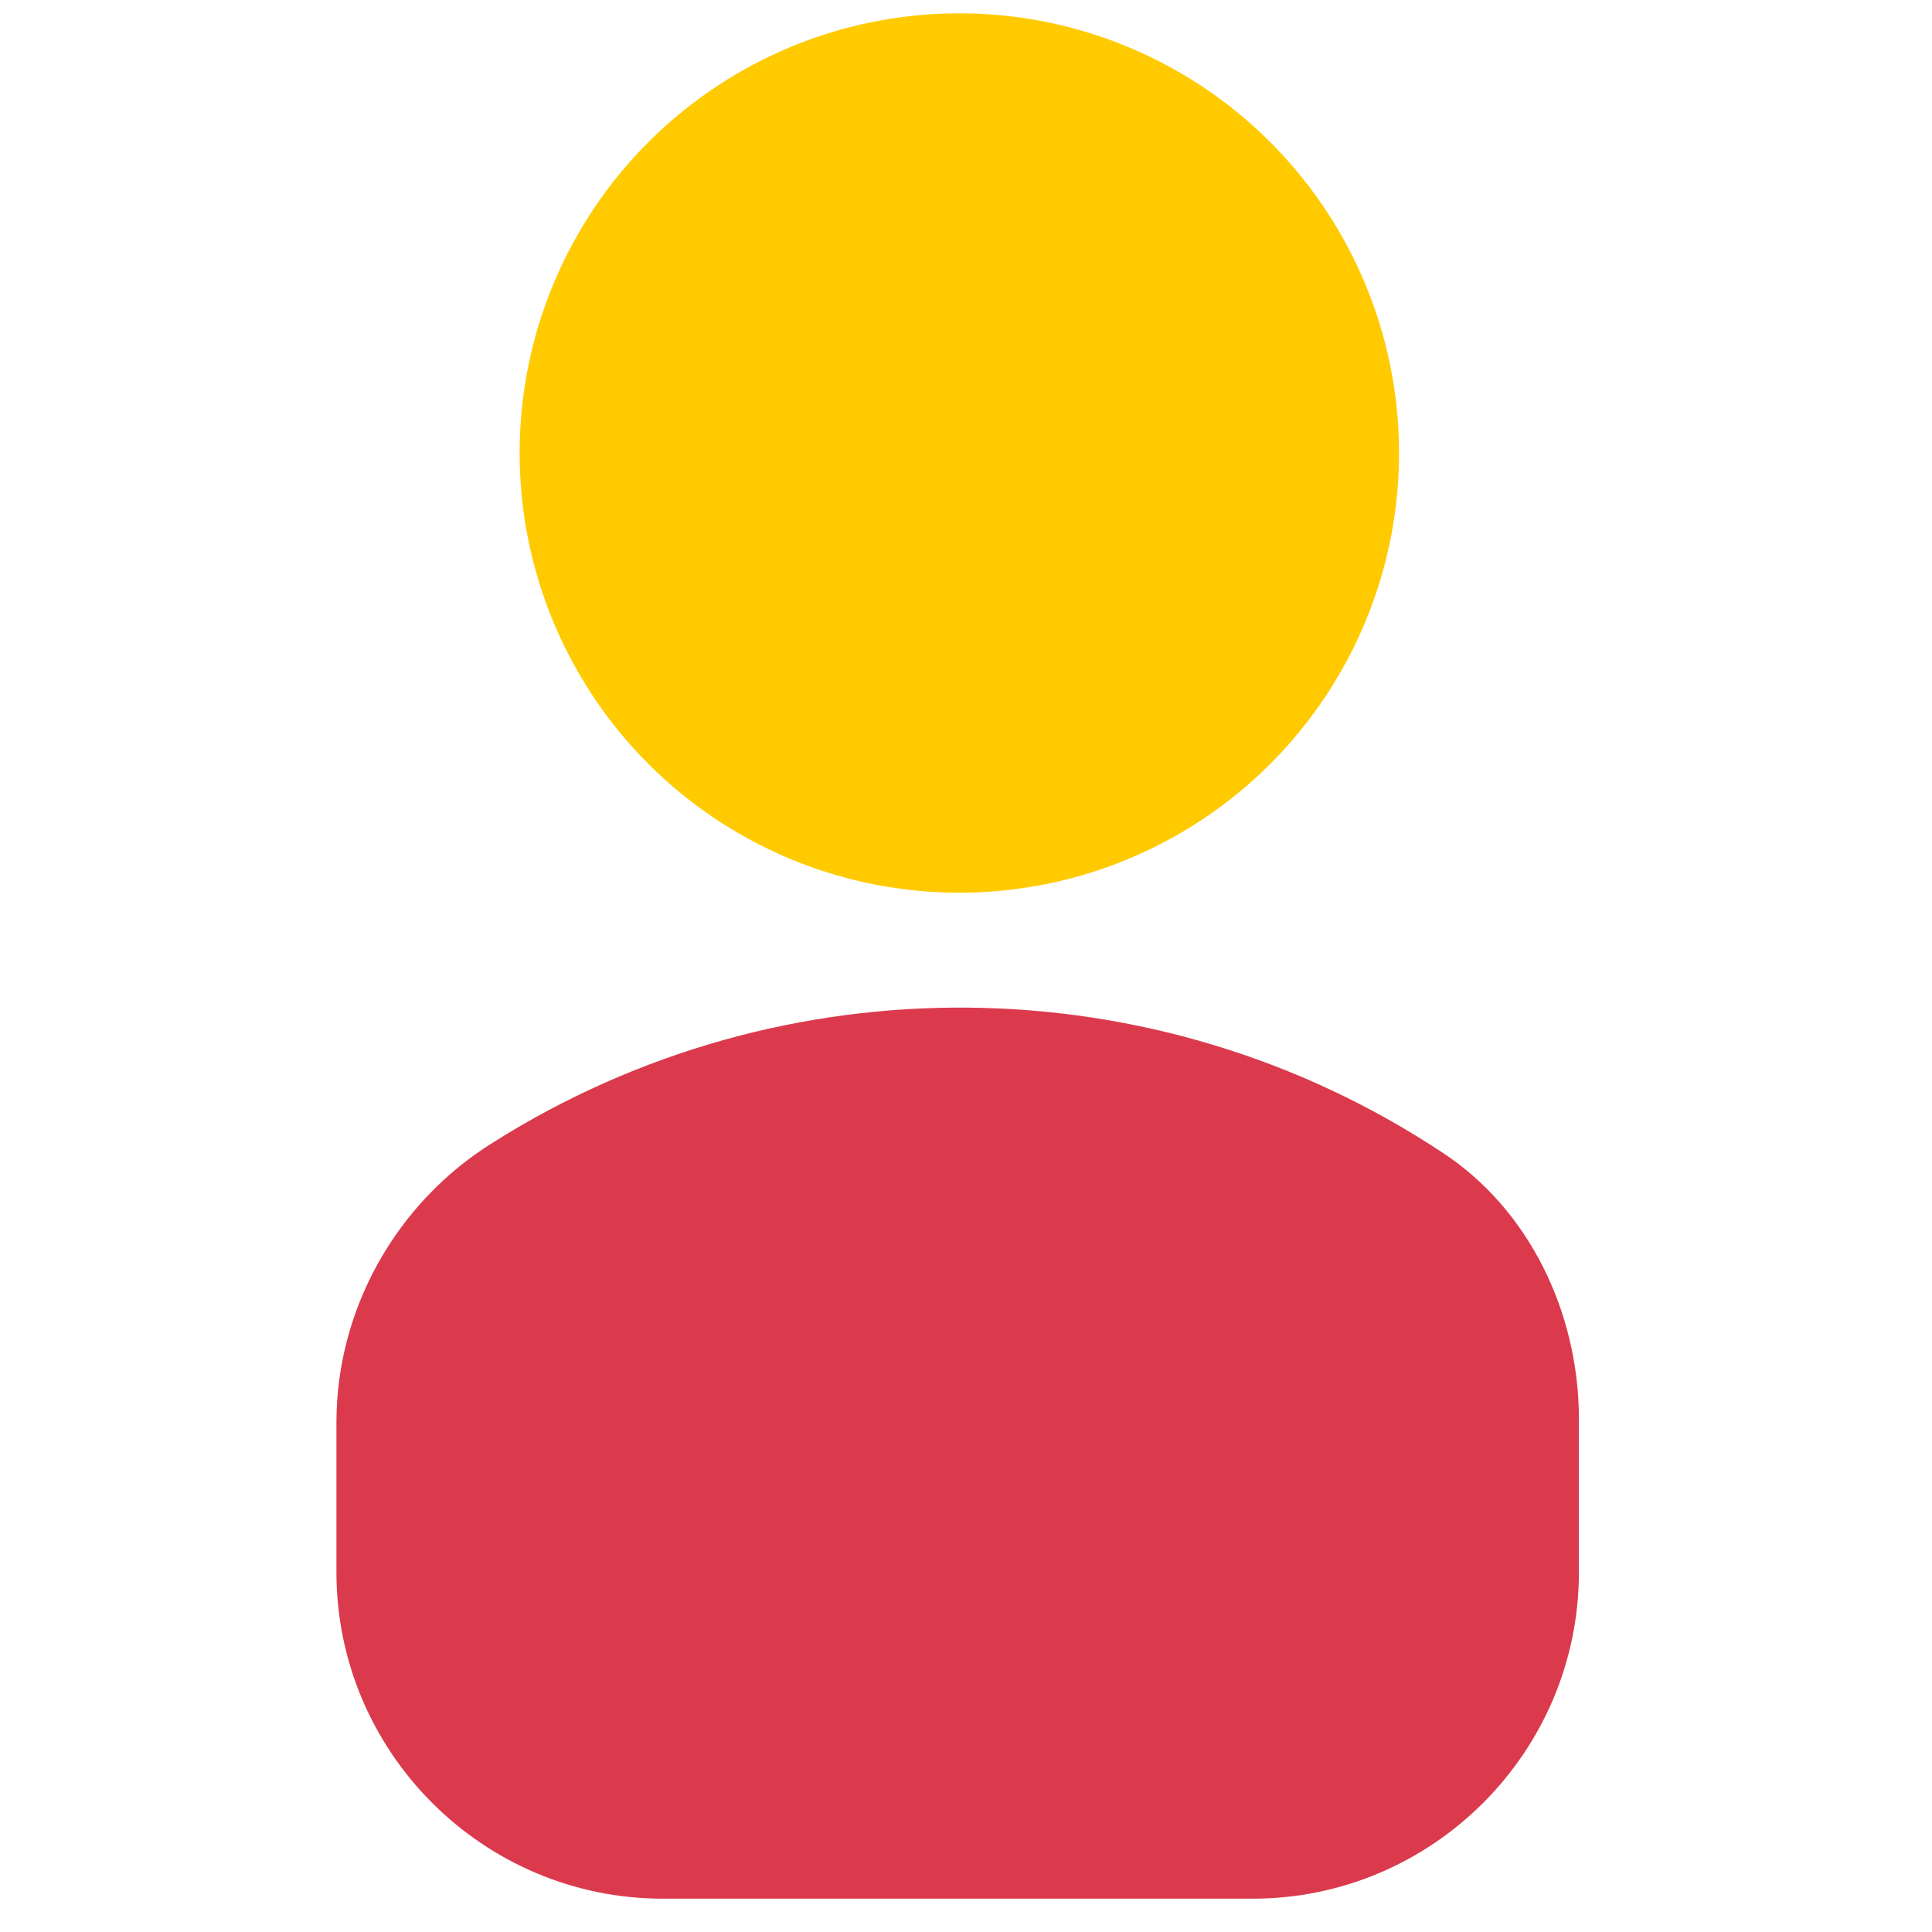 <?xml version="1.0" encoding="utf-8"?>
<!-- Generator: Adobe Illustrator 23.0.3, SVG Export Plug-In . SVG Version: 6.00 Build 0)  -->
<svg version="1.1" id="Laag_1" xmlns="http://www.w3.org/2000/svg" xmlns:xlink="http://www.w3.org/1999/xlink" x="0px" y="0px"
	 viewBox="0 0 58 58" style="enable-background:new 0 0 58 58;" xml:space="preserve">
<style type="text/css">
	.st0{fill:#FFCB00;}
	.st1{fill:#DB3A4D;}
</style>
<g>
	<circle class="st0" cx="28.8" cy="13.6" r="13.2"/>
	<path class="st1" d="M10.1,42.7v4.5c0,5.4,4.4,9.8,9.8,9.8h17.7c5.4,0,9.8-4.4,9.8-9.8v-4.6c0-3.2-1.5-6.3-4.1-8
		c-8.6-5.7-19.8-5.8-28.5-0.3C11.9,36.1,10.1,39.3,10.1,42.7z"/>
</g>
</svg>
